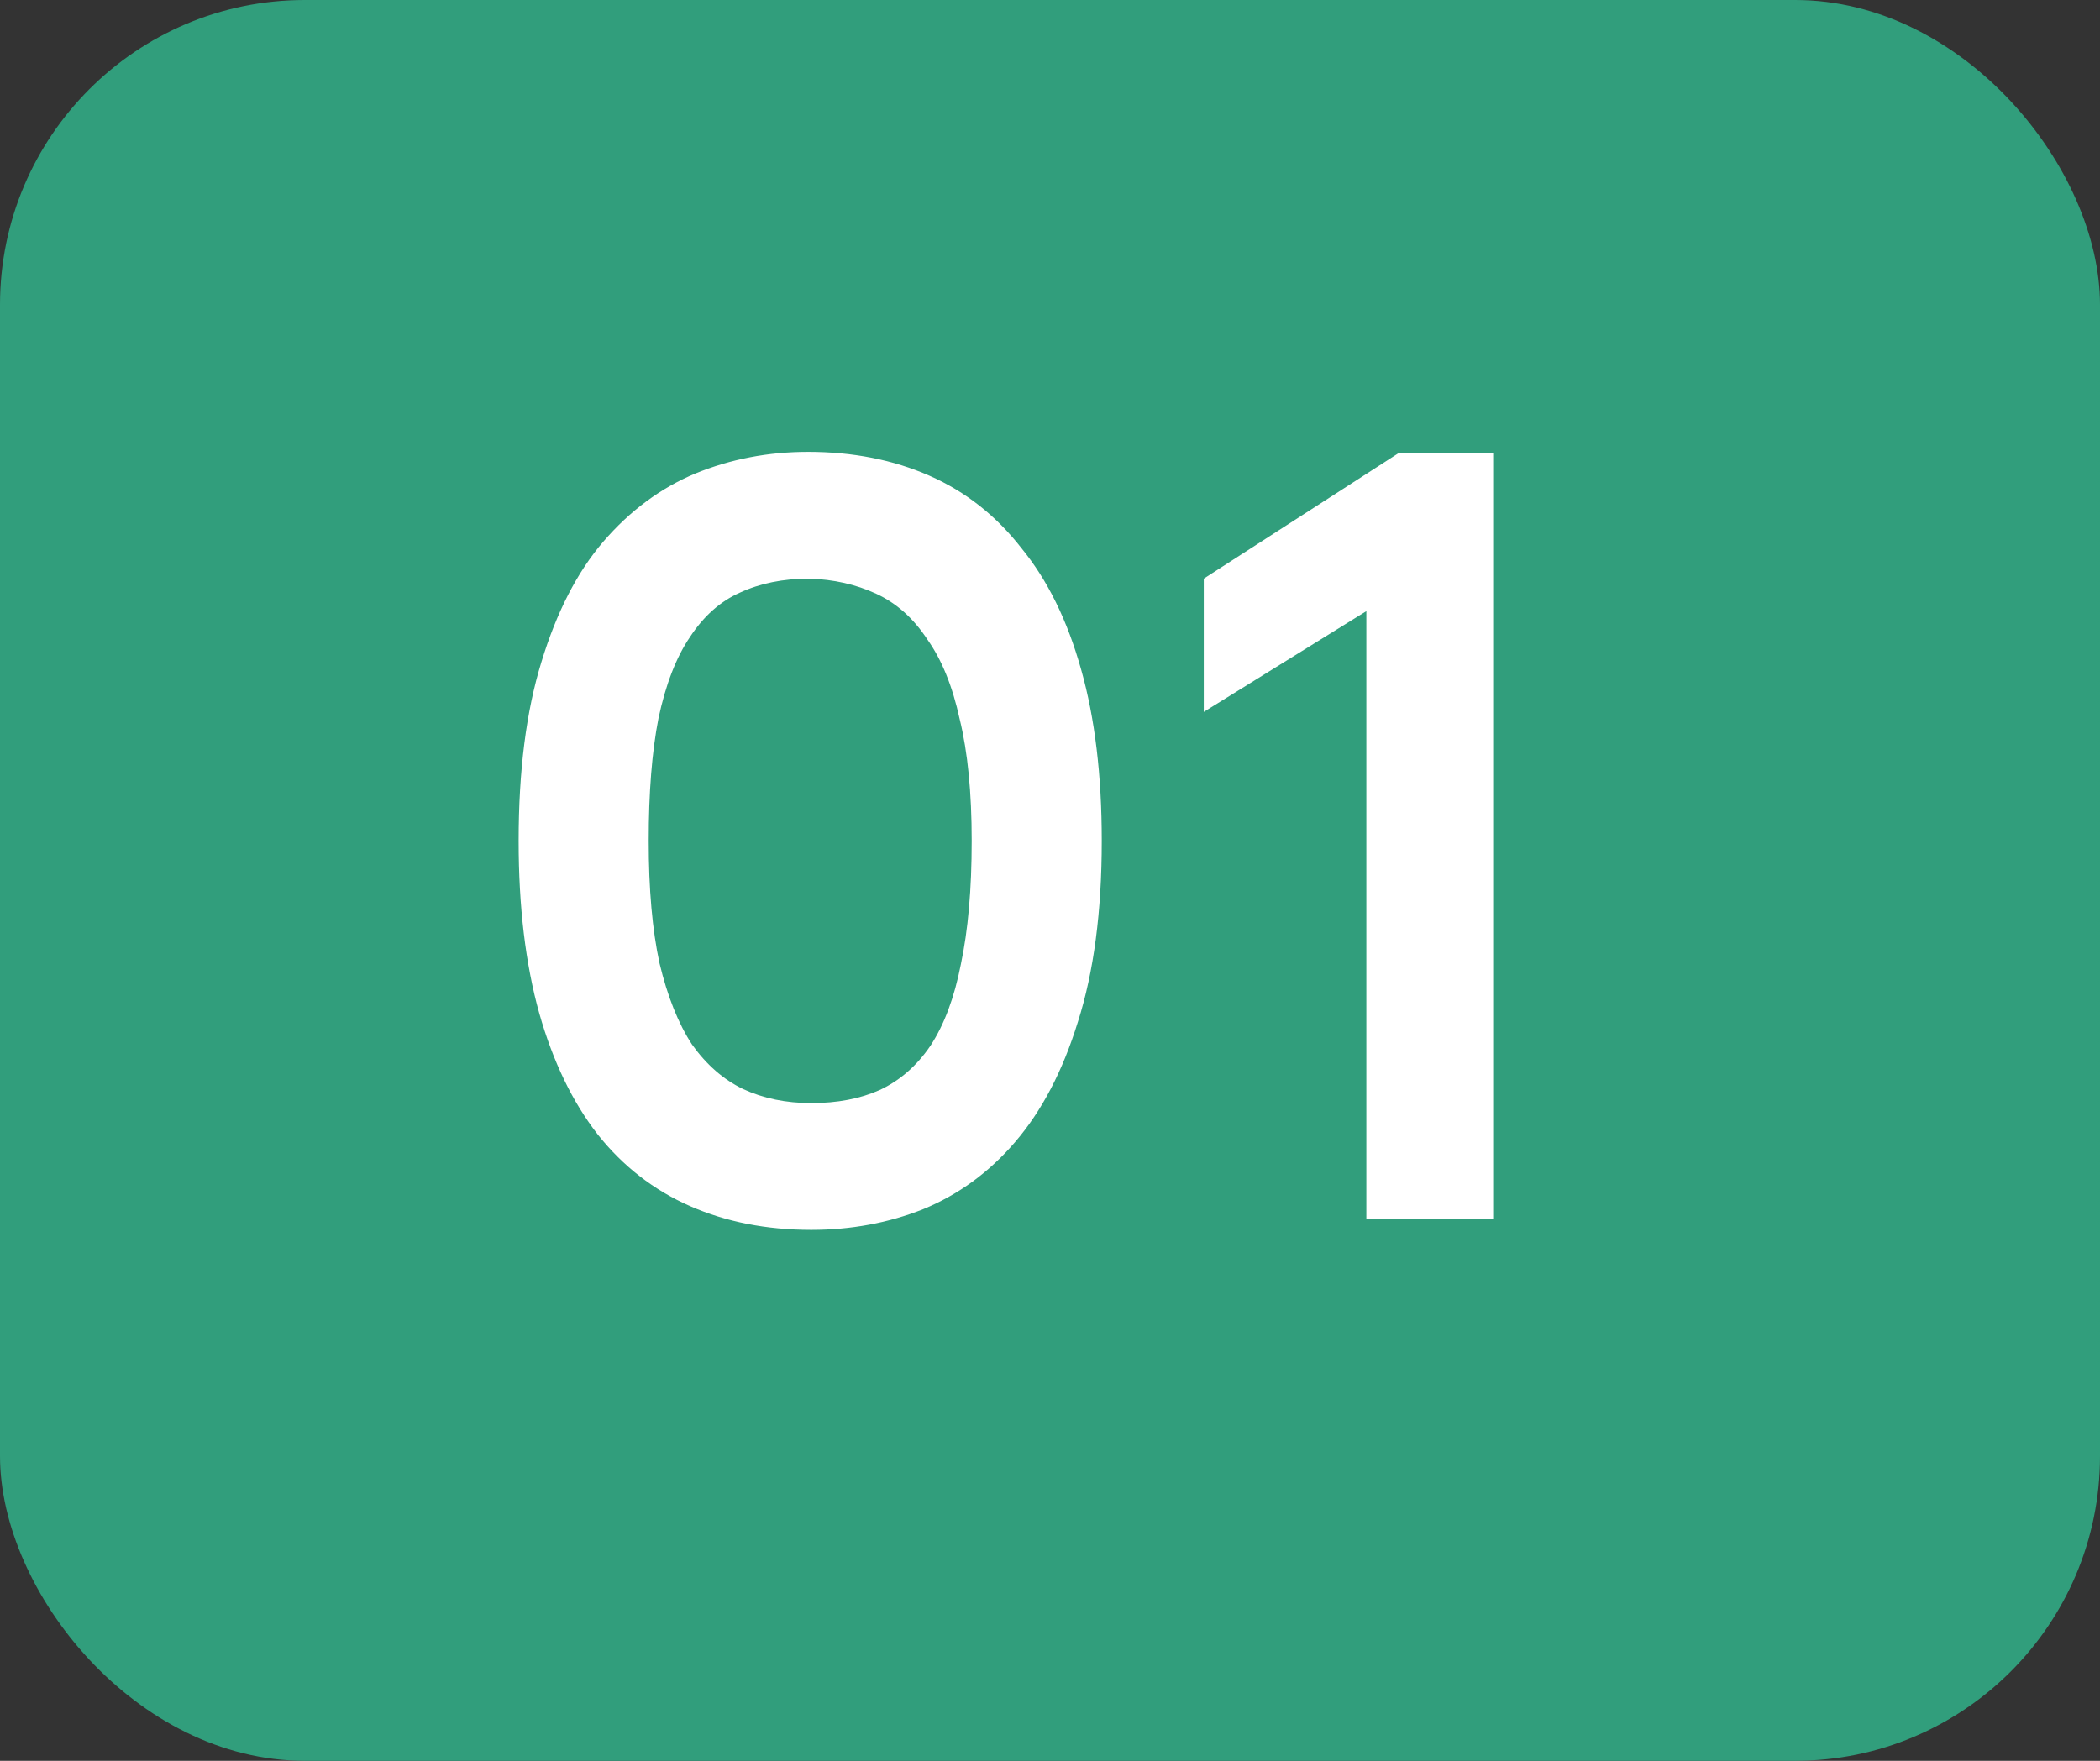 <?xml version="1.0" encoding="UTF-8"?> <svg xmlns="http://www.w3.org/2000/svg" width="62" height="52" viewBox="0 0 62 52" fill="none"><rect x="0" y="0" width="62" height="52" fill="#333333" stroke="none"/><g clip-path="url(#clip0_2015_2)"><rect width="62" height="52" rx="9" fill="#319E7C"></rect><path d="M15.312 24.832C15.312 22.763 15.536 21.003 15.984 19.552C16.432 18.08 17.04 16.896 17.808 16C18.597 15.083 19.504 14.411 20.528 13.984C21.573 13.557 22.683 13.344 23.856 13.344C25.179 13.344 26.373 13.579 27.44 14.048C28.507 14.517 29.413 15.232 30.16 16.192C30.928 17.131 31.515 18.325 31.92 19.776C32.325 21.205 32.528 22.891 32.528 24.832C32.528 26.923 32.293 28.704 31.824 30.176C31.376 31.627 30.757 32.811 29.968 33.728C29.2 34.624 28.293 35.285 27.248 35.712C26.224 36.117 25.125 36.32 23.952 36.32C22.629 36.32 21.435 36.085 20.368 35.616C19.301 35.147 18.395 34.443 17.648 33.504C16.901 32.544 16.325 31.349 15.92 29.92C15.515 28.469 15.312 26.773 15.312 24.832ZM19.152 24.832C19.152 26.261 19.259 27.467 19.472 28.448C19.707 29.429 20.027 30.229 20.432 30.848C20.859 31.445 21.36 31.883 21.936 32.16C22.533 32.437 23.205 32.576 23.952 32.576C24.72 32.576 25.392 32.448 25.968 32.192C26.565 31.915 27.067 31.477 27.472 30.88C27.877 30.261 28.176 29.461 28.368 28.48C28.581 27.477 28.688 26.261 28.688 24.832C28.688 23.403 28.571 22.208 28.336 21.248C28.123 20.267 27.803 19.477 27.376 18.88C26.971 18.261 26.469 17.813 25.872 17.536C25.275 17.259 24.613 17.109 23.888 17.088C23.12 17.088 22.437 17.227 21.84 17.504C21.264 17.76 20.773 18.197 20.368 18.816C19.963 19.413 19.653 20.213 19.44 21.216C19.248 22.197 19.152 23.403 19.152 24.832ZM40.34 18.048L35.54 21.024V17.088L41.3 13.376H44.084V36H40.34V18.048Z" fill="white"></path></g><defs><clipPath id="clip0_2015_2"><rect width="62" height="52" fill="white"></rect></clipPath></defs></svg> 